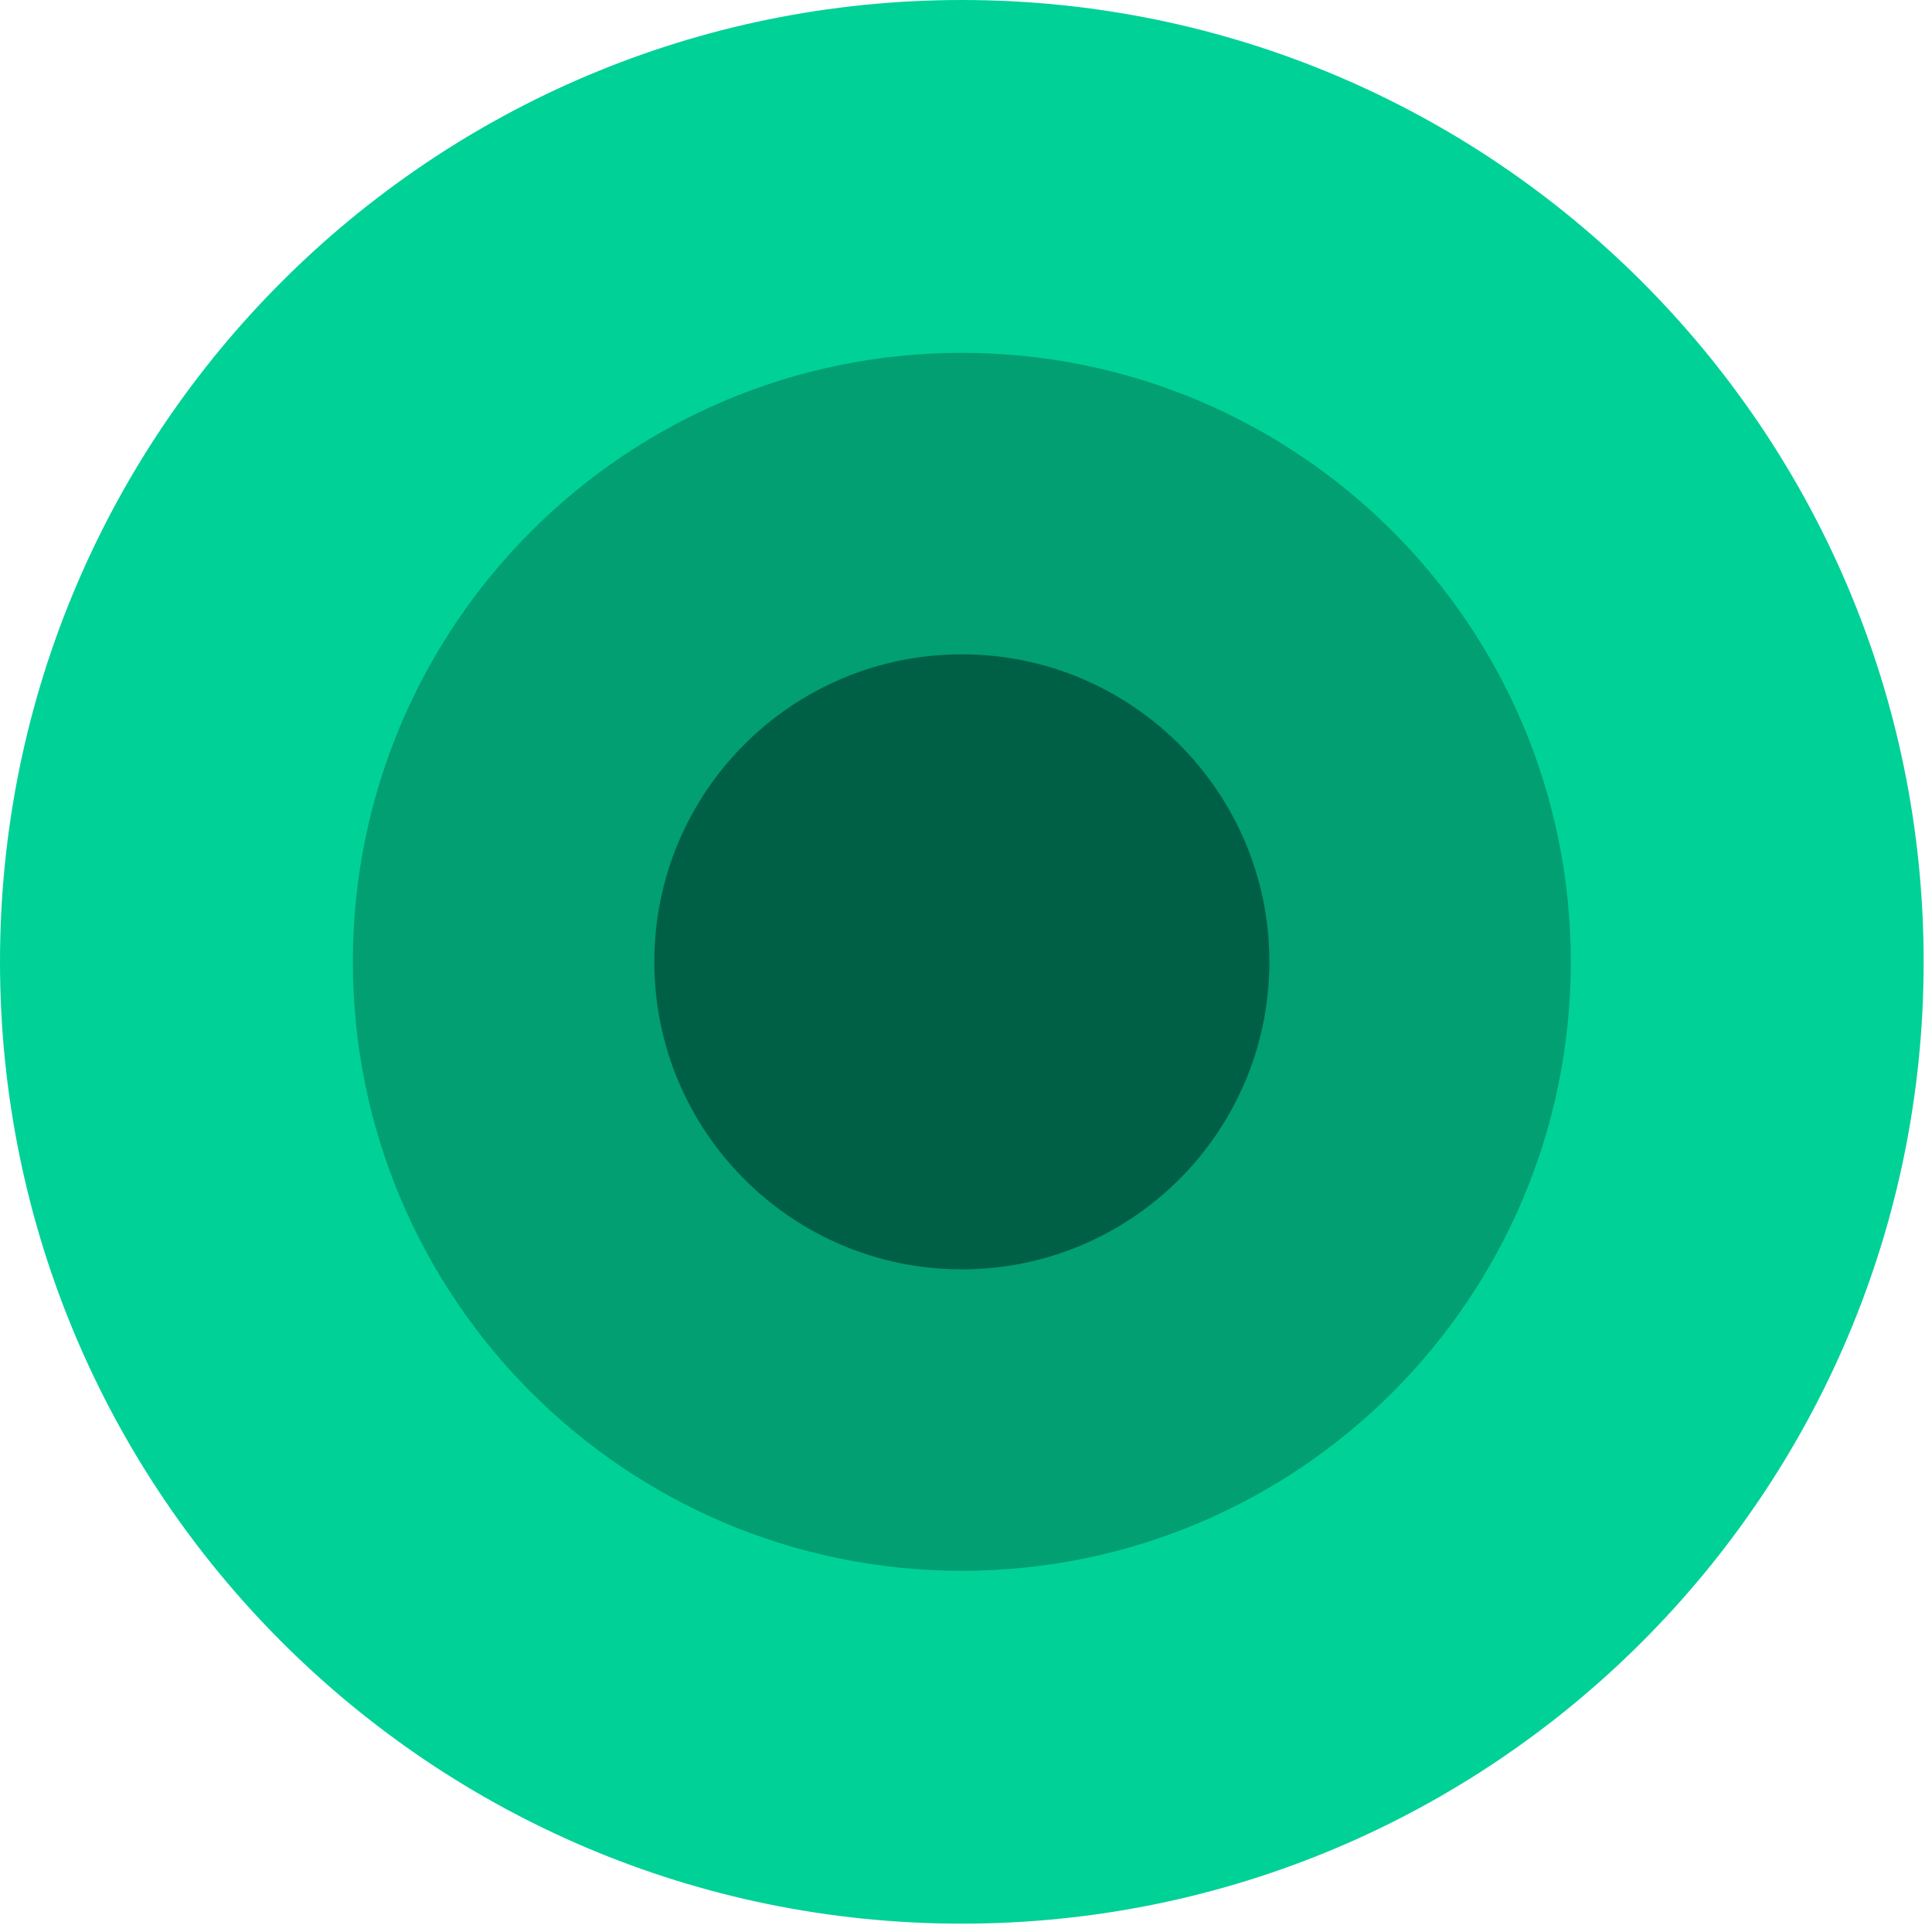 <svg xmlns="http://www.w3.org/2000/svg" xmlns:xlink="http://www.w3.org/1999/xlink" width="299" zoomAndPan="magnify" viewBox="0 0 224.25 224.25" height="299" preserveAspectRatio="xMidYMid meet" version="1.0"><defs><clipPath id="86a808db91"><path d="M 0 0 L 223.281 0 L 223.281 223.281 L 0 223.281 Z M 0 0 " clip-rule="nonzero"/></clipPath><clipPath id="3cfd939e2f"><path d="M 111.641 0 C 49.984 0 0 49.984 0 111.641 C 0 173.301 49.984 223.281 111.641 223.281 C 173.301 223.281 223.281 173.301 223.281 111.641 C 223.281 49.984 173.301 0 111.641 0 Z M 111.641 0 " clip-rule="nonzero"/></clipPath><clipPath id="154f24274e"><path d="M 40.957 40.957 L 182.324 40.957 L 182.324 182.324 L 40.957 182.324 Z M 40.957 40.957 " clip-rule="nonzero"/></clipPath><clipPath id="7c01f43075"><path d="M 111.641 40.957 C 72.605 40.957 40.957 72.605 40.957 111.641 C 40.957 150.68 72.605 182.324 111.641 182.324 C 150.68 182.324 182.324 150.68 182.324 111.641 C 182.324 72.605 150.68 40.957 111.641 40.957 Z M 111.641 40.957 " clip-rule="nonzero"/></clipPath><clipPath id="7312a3708d"><path d="M 75.949 75.949 L 147.336 75.949 L 147.336 147.336 L 75.949 147.336 Z M 75.949 75.949 " clip-rule="nonzero"/></clipPath><clipPath id="c899883528"><path d="M 111.641 75.949 C 91.93 75.949 75.949 91.93 75.949 111.641 C 75.949 131.355 91.93 147.336 111.641 147.336 C 131.355 147.336 147.336 131.355 147.336 111.641 C 147.336 91.93 131.355 75.949 111.641 75.949 Z M 111.641 75.949 " clip-rule="nonzero"/></clipPath></defs><g clip-path="url(#86a808db91)"><g clip-path="url(#3cfd939e2f)"><path fill="#00d197" d="M 0 0 L 223.281 0 L 223.281 223.281 L 0 223.281 Z M 0 0 " fill-opacity="1" fill-rule="nonzero"/></g></g><g clip-path="url(#154f24274e)"><g clip-path="url(#7c01f43075)"><path fill="#019f72" d="M 40.957 40.957 L 182.324 40.957 L 182.324 182.324 L 40.957 182.324 Z M 40.957 40.957 " fill-opacity="1" fill-rule="nonzero"/></g></g><g clip-path="url(#7312a3708d)"><g clip-path="url(#c899883528)"><path fill="#006045" d="M 75.949 75.949 L 147.336 75.949 L 147.336 147.336 L 75.949 147.336 Z M 75.949 75.949 " fill-opacity="1" fill-rule="nonzero"/></g></g></svg>
